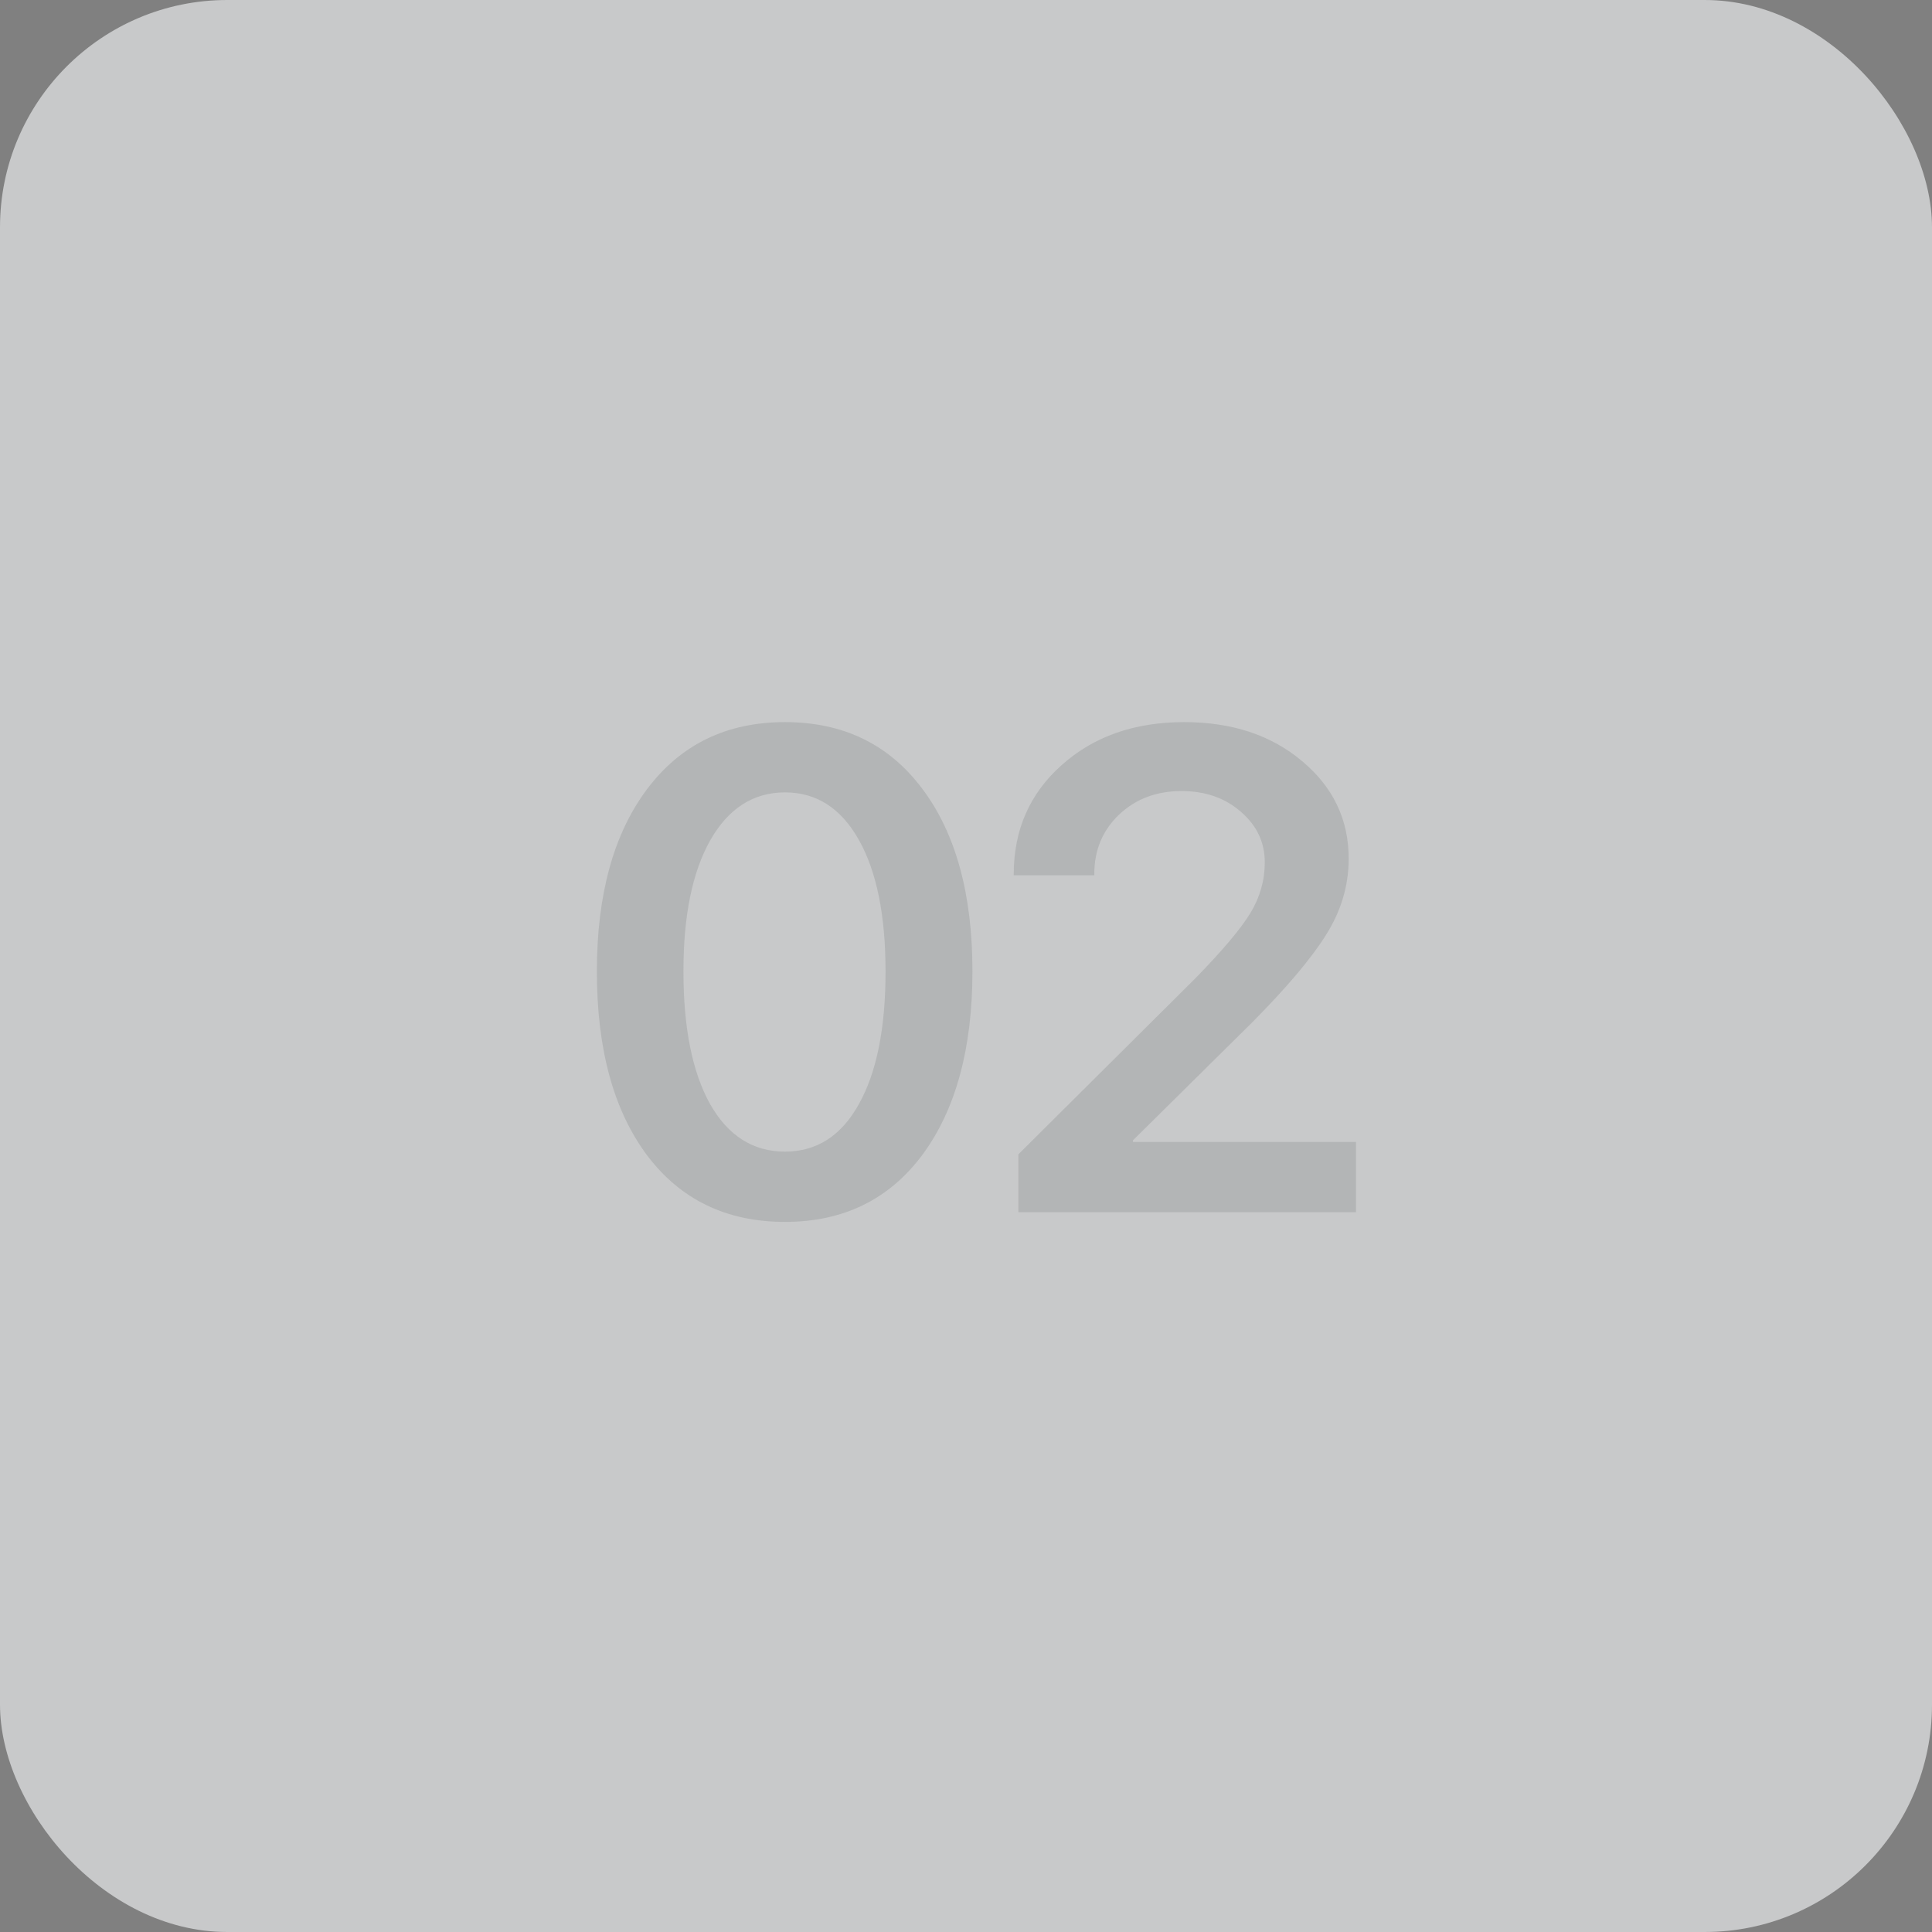 <?xml version="1.0" encoding="UTF-8"?> <svg xmlns="http://www.w3.org/2000/svg" width="51" height="51" viewBox="0 0 51 51" fill="none"><rect x="0" y="0" width="51" height="51" fill="#808080" stroke="none"/><rect width="51" height="51" rx="6" fill="#F3F5F6" fill-opacity="0.62"></rect><path d="M20.722 32.255C19.175 32.255 17.959 31.666 17.074 30.488C16.195 29.305 15.756 27.69 15.756 25.645C15.756 23.612 16.198 22.007 17.083 20.829C17.968 19.651 19.181 19.062 20.722 19.062C22.263 19.062 23.473 19.651 24.352 20.829C25.23 22.001 25.67 23.604 25.67 25.637C25.67 27.676 25.23 29.29 24.352 30.48C23.473 31.663 22.263 32.255 20.722 32.255ZM20.722 30.4C21.56 30.4 22.21 29.981 22.673 29.144C23.142 28.306 23.376 27.14 23.376 25.645C23.376 24.163 23.142 23.006 22.673 22.174C22.204 21.336 21.554 20.917 20.722 20.917C19.89 20.917 19.233 21.336 18.753 22.174C18.278 23.012 18.041 24.166 18.041 25.637C18.041 27.131 18.275 28.3 18.744 29.144C19.219 29.981 19.878 30.4 20.722 30.4ZM26.76 23.079C26.76 21.907 27.182 20.946 28.026 20.196C28.869 19.44 29.948 19.062 31.26 19.062C32.52 19.062 33.557 19.405 34.371 20.091C35.192 20.776 35.602 21.635 35.602 22.666C35.602 23.375 35.403 24.046 35.004 24.679C34.612 25.306 33.958 26.079 33.044 26.999L29.907 30.102V30.145H35.795V32H26.883V30.471L31.55 25.83C32.271 25.092 32.757 24.515 33.009 24.099C33.261 23.683 33.387 23.237 33.387 22.763C33.387 22.235 33.176 21.79 32.754 21.427C32.338 21.064 31.817 20.882 31.19 20.882C30.528 20.882 29.977 21.09 29.538 21.506C29.104 21.922 28.887 22.443 28.887 23.07V23.105H26.76V23.079Z" fill="#2A2E33" fill-opacity="0.13"></path></svg> 